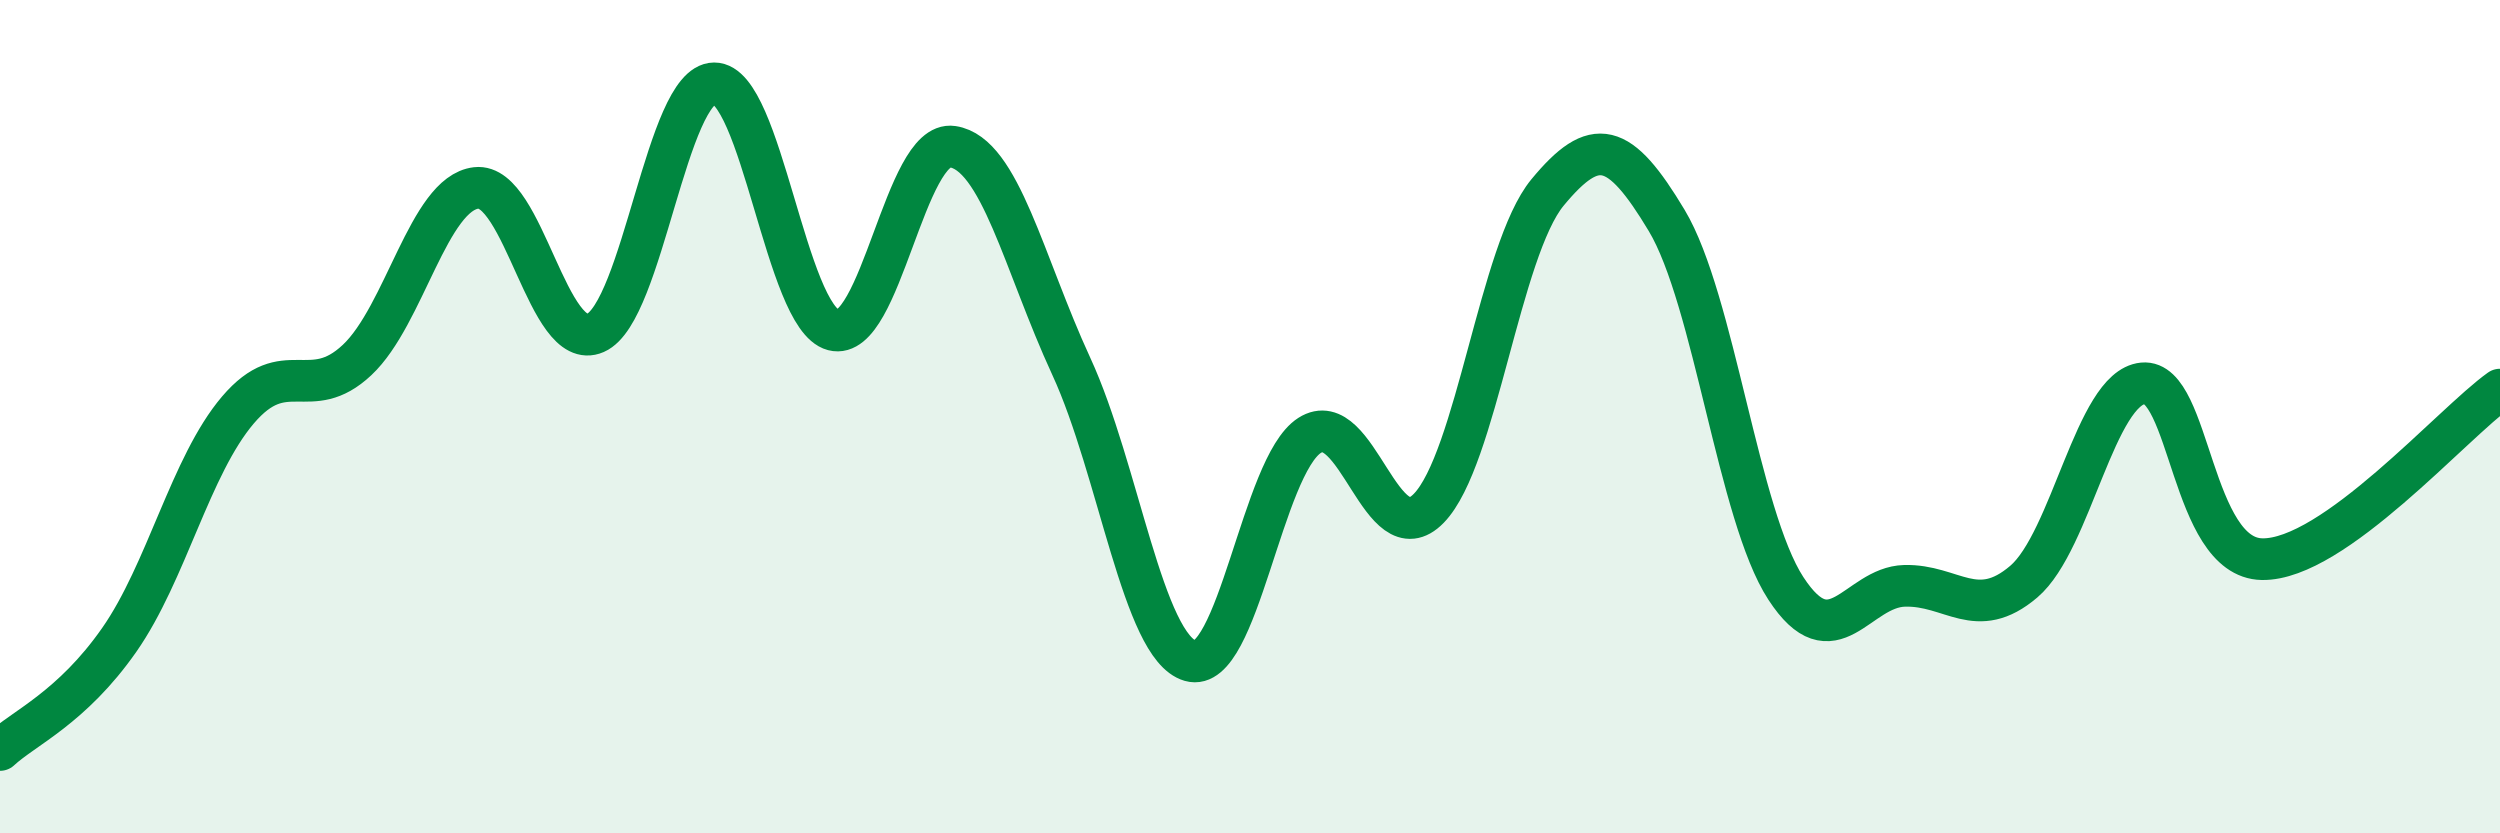 
    <svg width="60" height="20" viewBox="0 0 60 20" xmlns="http://www.w3.org/2000/svg">
      <path
        d="M 0,18 C 0.57,17.47 1.72,16.99 2.86,15.36 C 4,13.73 4.57,11.18 5.71,9.84 C 6.85,8.5 7.43,9.71 8.57,8.64 C 9.71,7.57 10.29,4.64 11.43,4.51 C 12.57,4.38 13.15,8.49 14.29,7.99 C 15.43,7.49 16,2.01 17.14,2 C 18.28,1.99 18.86,7.62 20,7.92 C 21.14,8.22 21.72,3.35 22.86,3.52 C 24,3.69 24.57,6.32 25.71,8.79 C 26.85,11.26 27.43,15.53 28.57,15.86 C 29.71,16.19 30.29,11.18 31.43,10.45 C 32.57,9.72 33.15,13.37 34.29,12.2 C 35.43,11.03 36,6 37.14,4.62 C 38.28,3.24 38.86,3.39 40,5.29 C 41.14,7.19 41.72,12.37 42.86,14.12 C 44,15.87 44.57,14.09 45.71,14.06 C 46.85,14.03 47.43,14.93 48.57,13.96 C 49.71,12.99 50.29,9.31 51.43,9.2 C 52.57,9.09 52.58,13.39 54.29,13.42 C 56,13.45 58.86,10.16 60,9.35L60 20L0 20Z"
        fill="#008740"
        opacity="0.1"
        stroke-linecap="round"
        stroke-linejoin="round"
      />
      <path
        d="M 0,18 C 0.57,17.47 1.72,16.99 2.86,15.36 C 4,13.73 4.57,11.18 5.71,9.84 C 6.85,8.5 7.43,9.71 8.57,8.64 C 9.71,7.57 10.29,4.64 11.43,4.51 C 12.57,4.38 13.15,8.49 14.29,7.99 C 15.43,7.49 16,2.01 17.14,2 C 18.28,1.99 18.86,7.62 20,7.92 C 21.14,8.22 21.72,3.35 22.86,3.52 C 24,3.69 24.57,6.32 25.71,8.79 C 26.85,11.26 27.43,15.53 28.57,15.86 C 29.71,16.19 30.29,11.18 31.43,10.45 C 32.57,9.72 33.15,13.37 34.29,12.2 C 35.43,11.03 36,6 37.14,4.62 C 38.28,3.24 38.86,3.39 40,5.29 C 41.14,7.19 41.72,12.37 42.86,14.12 C 44,15.87 44.57,14.09 45.71,14.06 C 46.85,14.03 47.43,14.93 48.57,13.96 C 49.71,12.99 50.29,9.31 51.43,9.2 C 52.57,9.09 52.58,13.39 54.29,13.42 C 56,13.45 58.86,10.16 60,9.35"
        stroke="#008740"
        stroke-width="1"
        fill="none"
        stroke-linecap="round"
        stroke-linejoin="round"
      />
    </svg>
  